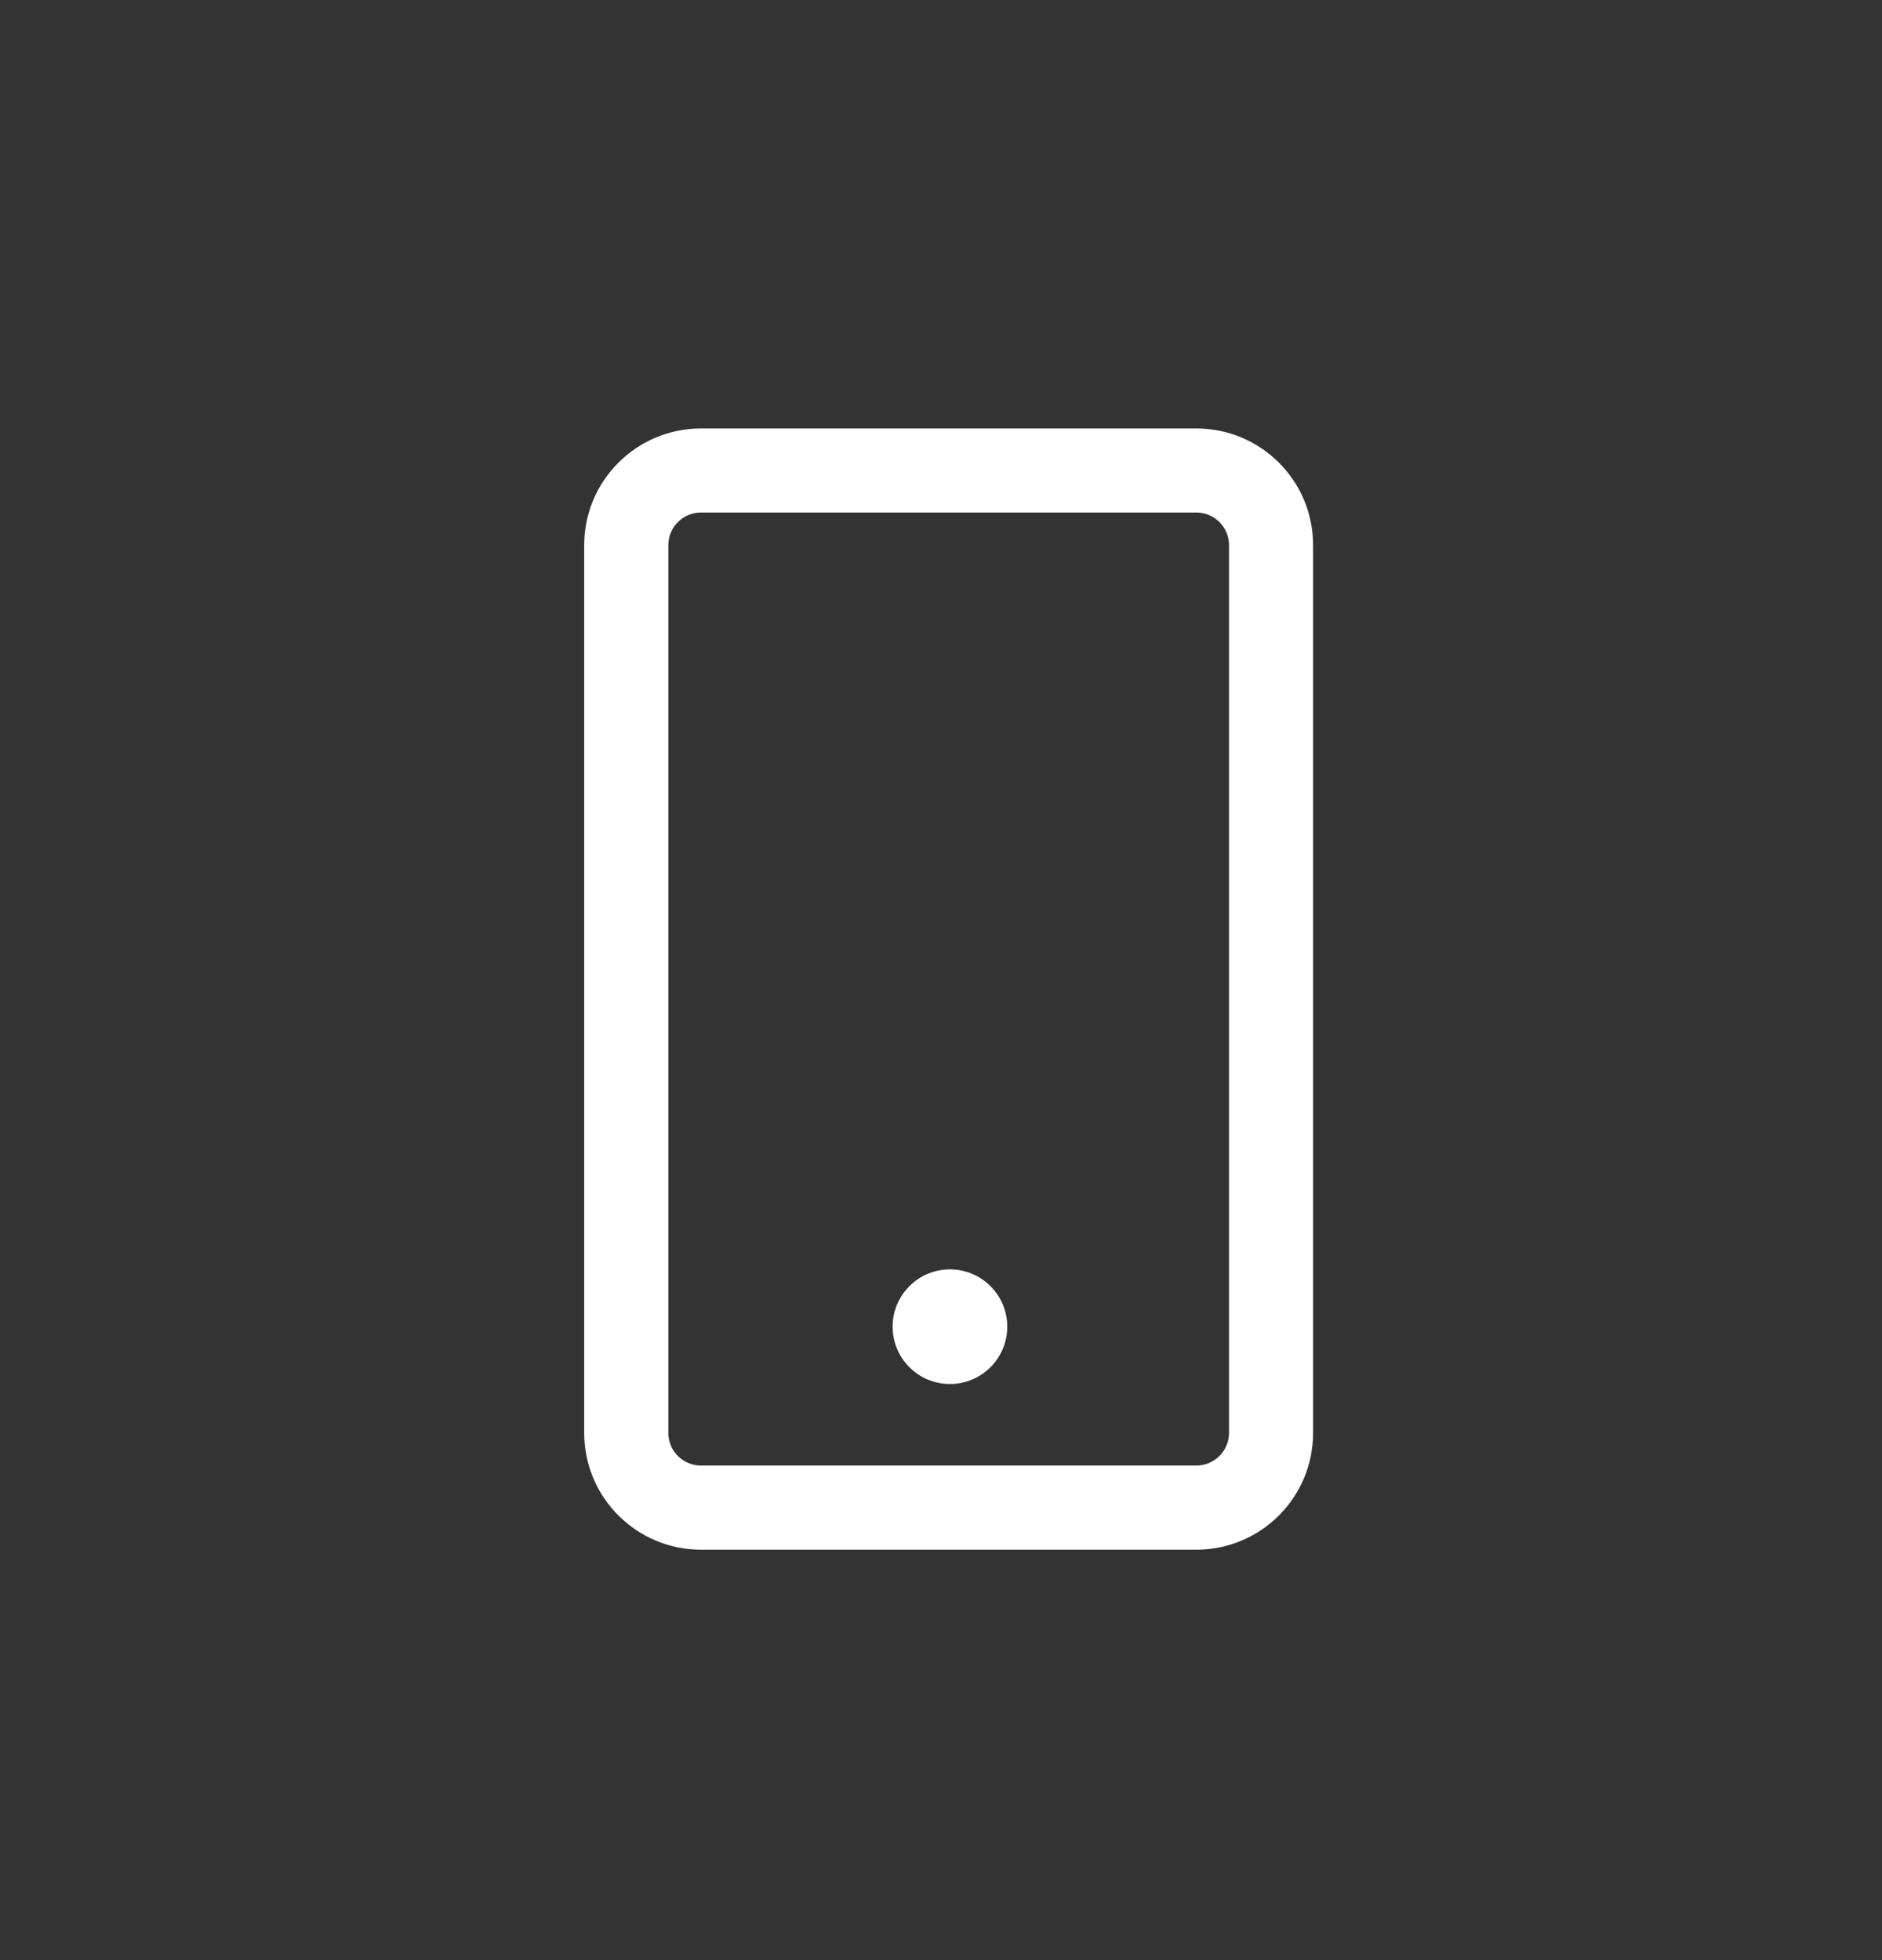 <svg width="24" height="25" viewBox="0 0 24 25" fill="none" xmlns="http://www.w3.org/2000/svg">
<rect x="0" y="0" width="24" height="25" fill="#333333" stroke="none"/>
<g id="Icon_simple">
<g id="Layer_2-2">
<g id="Grupo_176">
<path id="Trazado_1845" fill-rule="evenodd" clip-rule="evenodd" d="M8.939 5.465H15.256C16.079 5.465 16.745 6.131 16.745 6.953V18.276C16.745 19.098 16.079 19.765 15.257 19.765H8.939C8.117 19.765 7.45 19.098 7.45 18.276V6.953C7.45 6.131 8.117 5.465 8.939 5.465ZM15.551 18.57C15.629 18.492 15.673 18.386 15.673 18.276V6.953C15.673 6.724 15.487 6.537 15.257 6.537H8.939C8.709 6.537 8.523 6.723 8.523 6.953V18.276C8.523 18.506 8.709 18.692 8.939 18.692H15.257C15.367 18.692 15.473 18.648 15.551 18.57Z" fill="#ffffff"/>
<ellipse id="Elipse_27" cx="12.114" cy="16.921" rx="0.731" ry="0.731" fill="#ffffff"/>
</g>
</g>
</g>
</svg>
